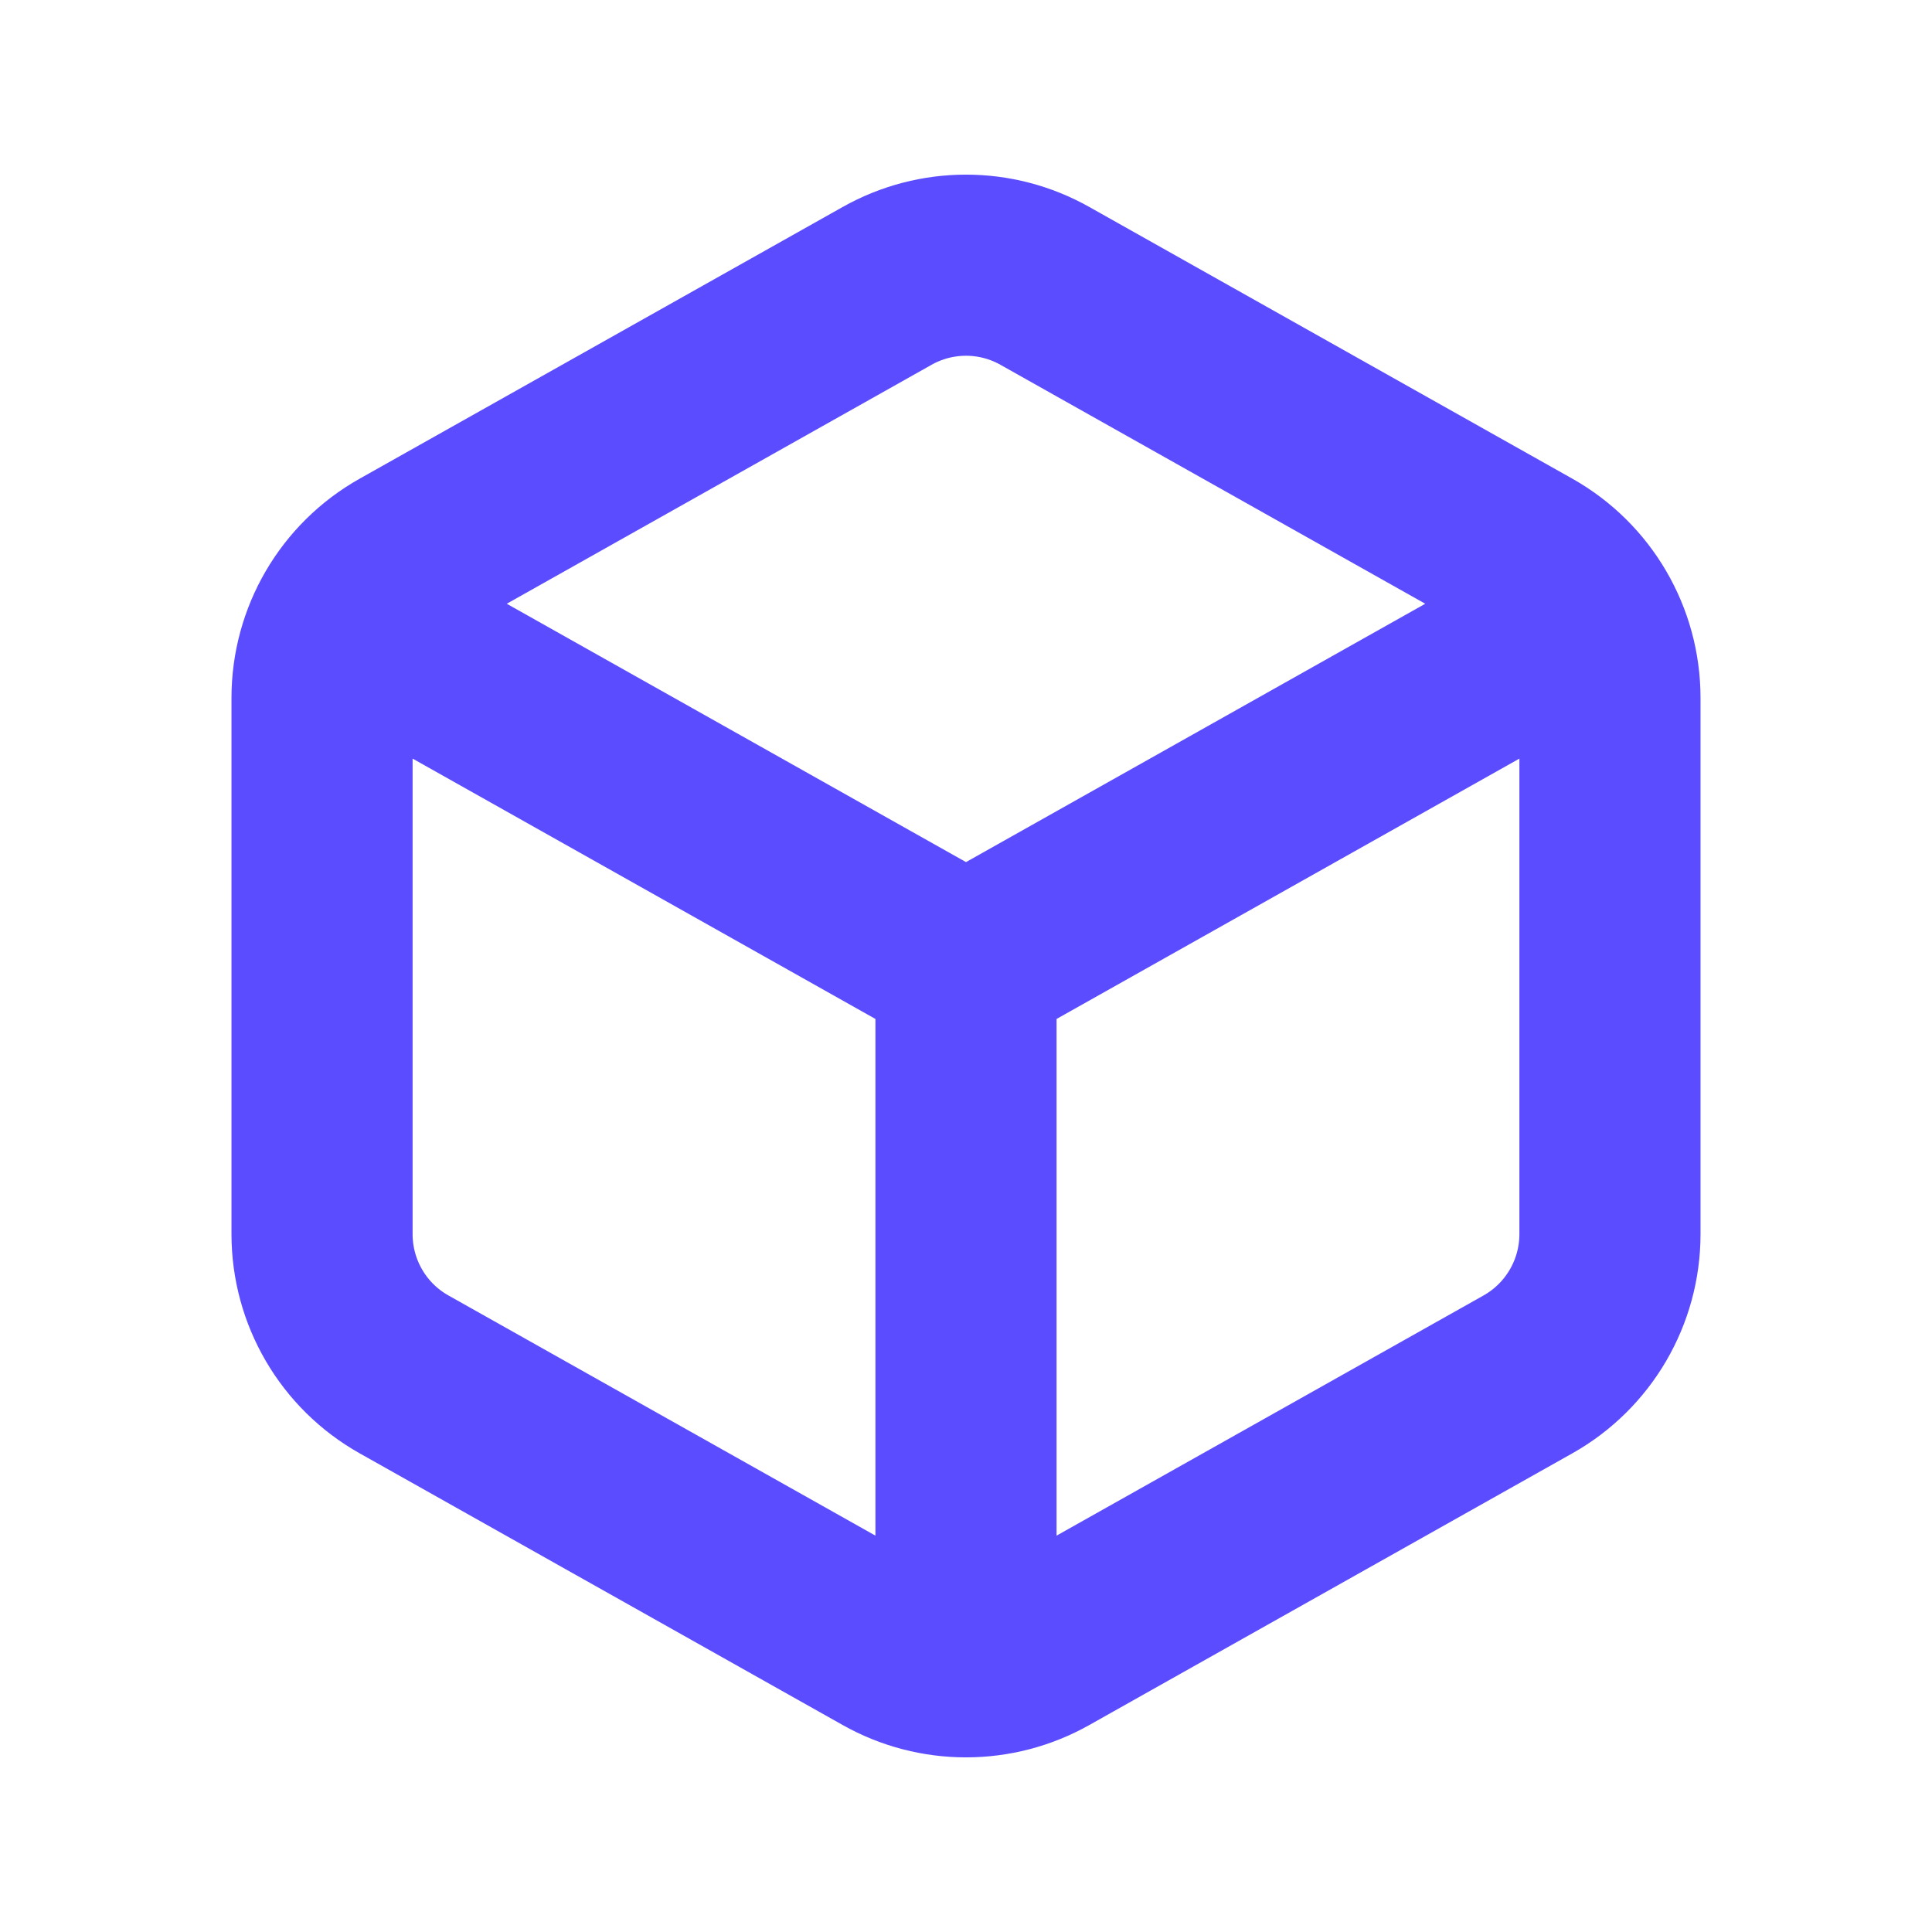 <svg width="16" height="16" viewBox="0 0 16 16" fill="none" xmlns="http://www.w3.org/2000/svg">
<path d="M8 8V14M8 8L13.333 5M8 8L2.667 5M7.346 2.368L3.346 4.618C2.926 4.854 2.667 5.298 2.667 5.78V10.22C2.667 10.702 2.926 11.146 3.346 11.382L7.346 13.632C7.752 13.861 8.248 13.861 8.654 13.632L12.654 11.382C13.073 11.146 13.333 10.702 13.333 10.22V5.78C13.333 5.298 13.073 4.854 12.654 4.618L8.654 2.368C8.248 2.139 7.752 2.139 7.346 2.368Z" stroke="#5B4DFF" stroke-width="1.5" stroke-linejoin="round"/>
</svg>
